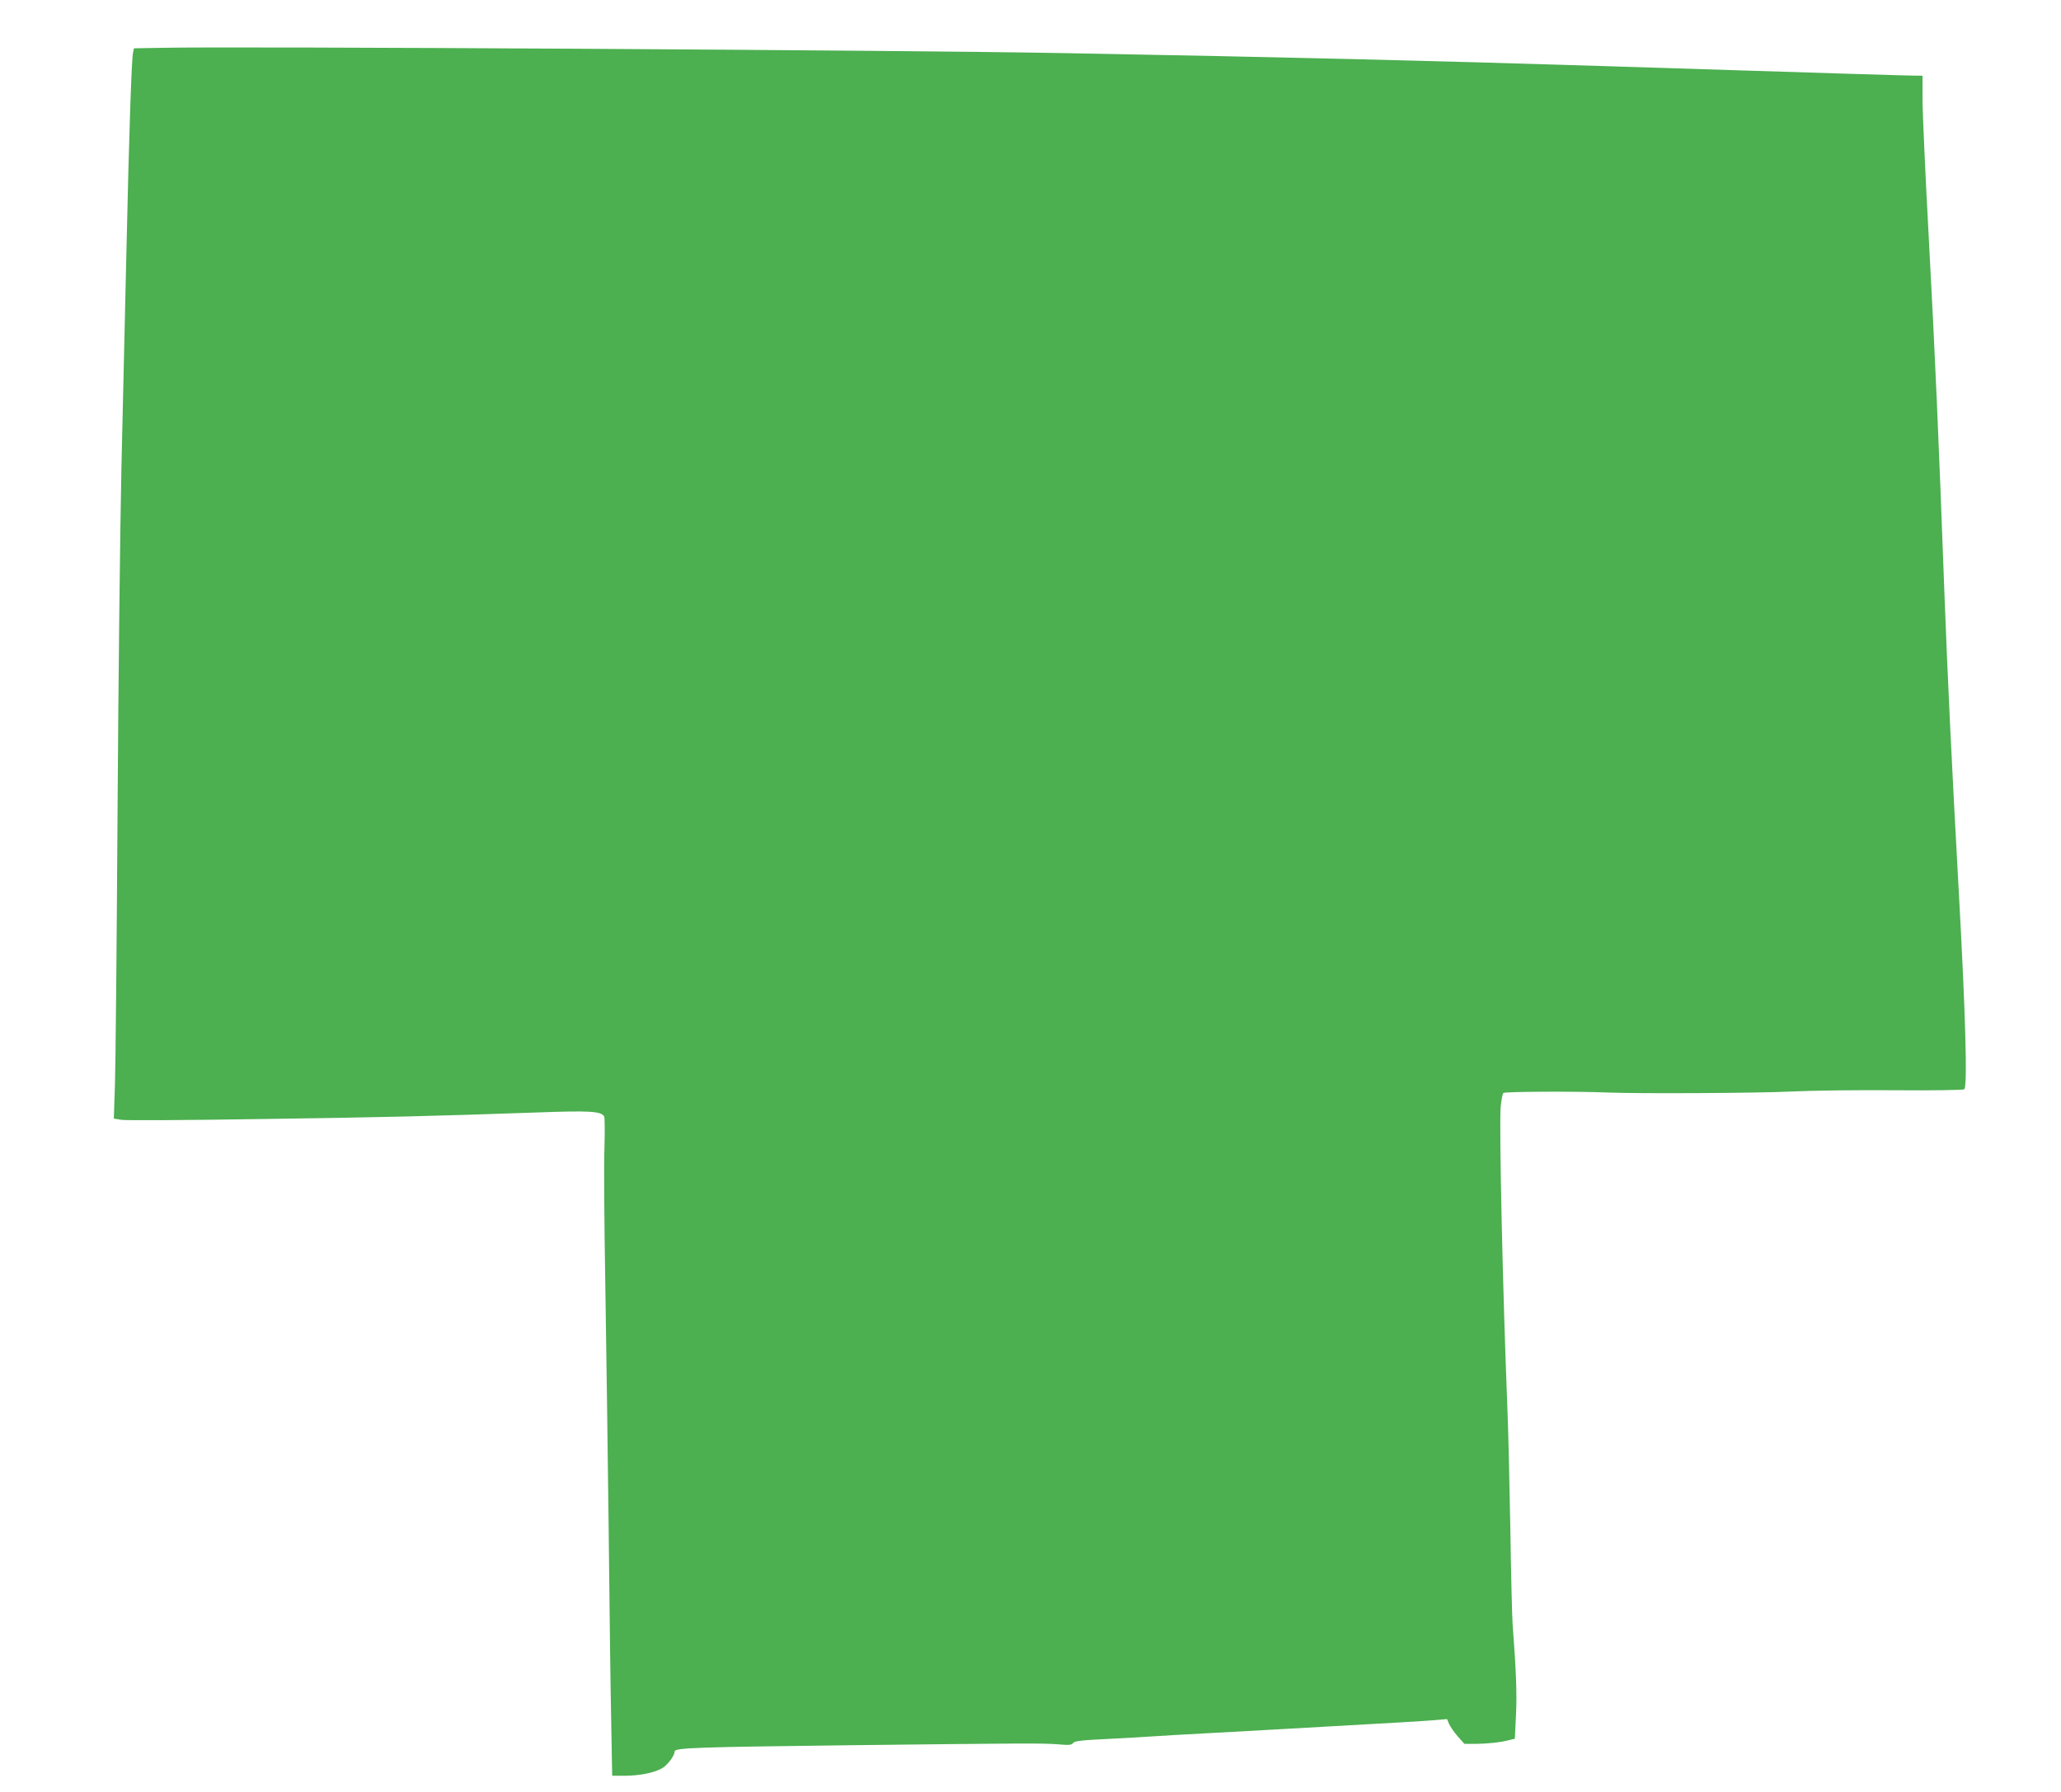 <?xml version="1.0" standalone="no"?>
<!DOCTYPE svg PUBLIC "-//W3C//DTD SVG 20010904//EN"
 "http://www.w3.org/TR/2001/REC-SVG-20010904/DTD/svg10.dtd">
<svg version="1.0" xmlns="http://www.w3.org/2000/svg"
 width="1280pt" height="1113pt" viewBox="0 0 1280 1113"
 preserveAspectRatio="xMidYMid meet">
<g transform="translate(0,1113) scale(0.1,-0.1)"
fill="#4caf50" stroke="none">
<path d="M1009 10833 l-177 -3 -6 -28 c-9 -43 -25 -511 -41 -1242 -9 -371 -23
-974 -31 -1340 -8 -366 -19 -1326 -24 -2135 -5 -808 -12 -1567 -16 -1687 l-7
-216 49 -8 c27 -4 411 -2 854 5 785 11 1067 18 1726 41 325 12 396 8 416 -24
4 -6 5 -94 2 -196 -4 -102 -1 -475 5 -830 6 -355 15 -1041 21 -1525 5 -484 12
-1030 16 -1213 l6 -332 82 0 c87 1 172 17 223 44 35 17 83 80 83 107 0 23 131
27 1115 39 1051 12 1173 13 1270 5 65 -6 81 -4 90 9 9 12 53 17 221 25 115 6
241 13 279 16 39 3 196 12 350 20 154 9 357 20 450 25 730 41 889 50 951 56
l71 6 12 -29 c7 -17 31 -51 54 -78 l42 -47 69 0 c77 1 153 9 207 23 l37 9 7
144 c7 129 1 280 -21 571 -3 44 -10 312 -14 595 -5 283 -13 628 -19 765 -28
701 -51 1728 -41 1848 4 43 11 82 17 88 9 9 455 11 643 3 192 -8 940 -4 1143
6 121 6 409 10 640 8 241 -2 428 1 436 6 21 13 8 472 -34 1231 -44 793 -70
1341 -90 1875 -34 929 -57 1457 -95 2160 -22 404 -40 801 -40 883 l0 147 -42
0 c-40 0 -544 15 -1953 60 -1029 32 -1946 55 -3335 80 -936 18 -5165 43 -5601
33z"/>
</g>
</svg>
